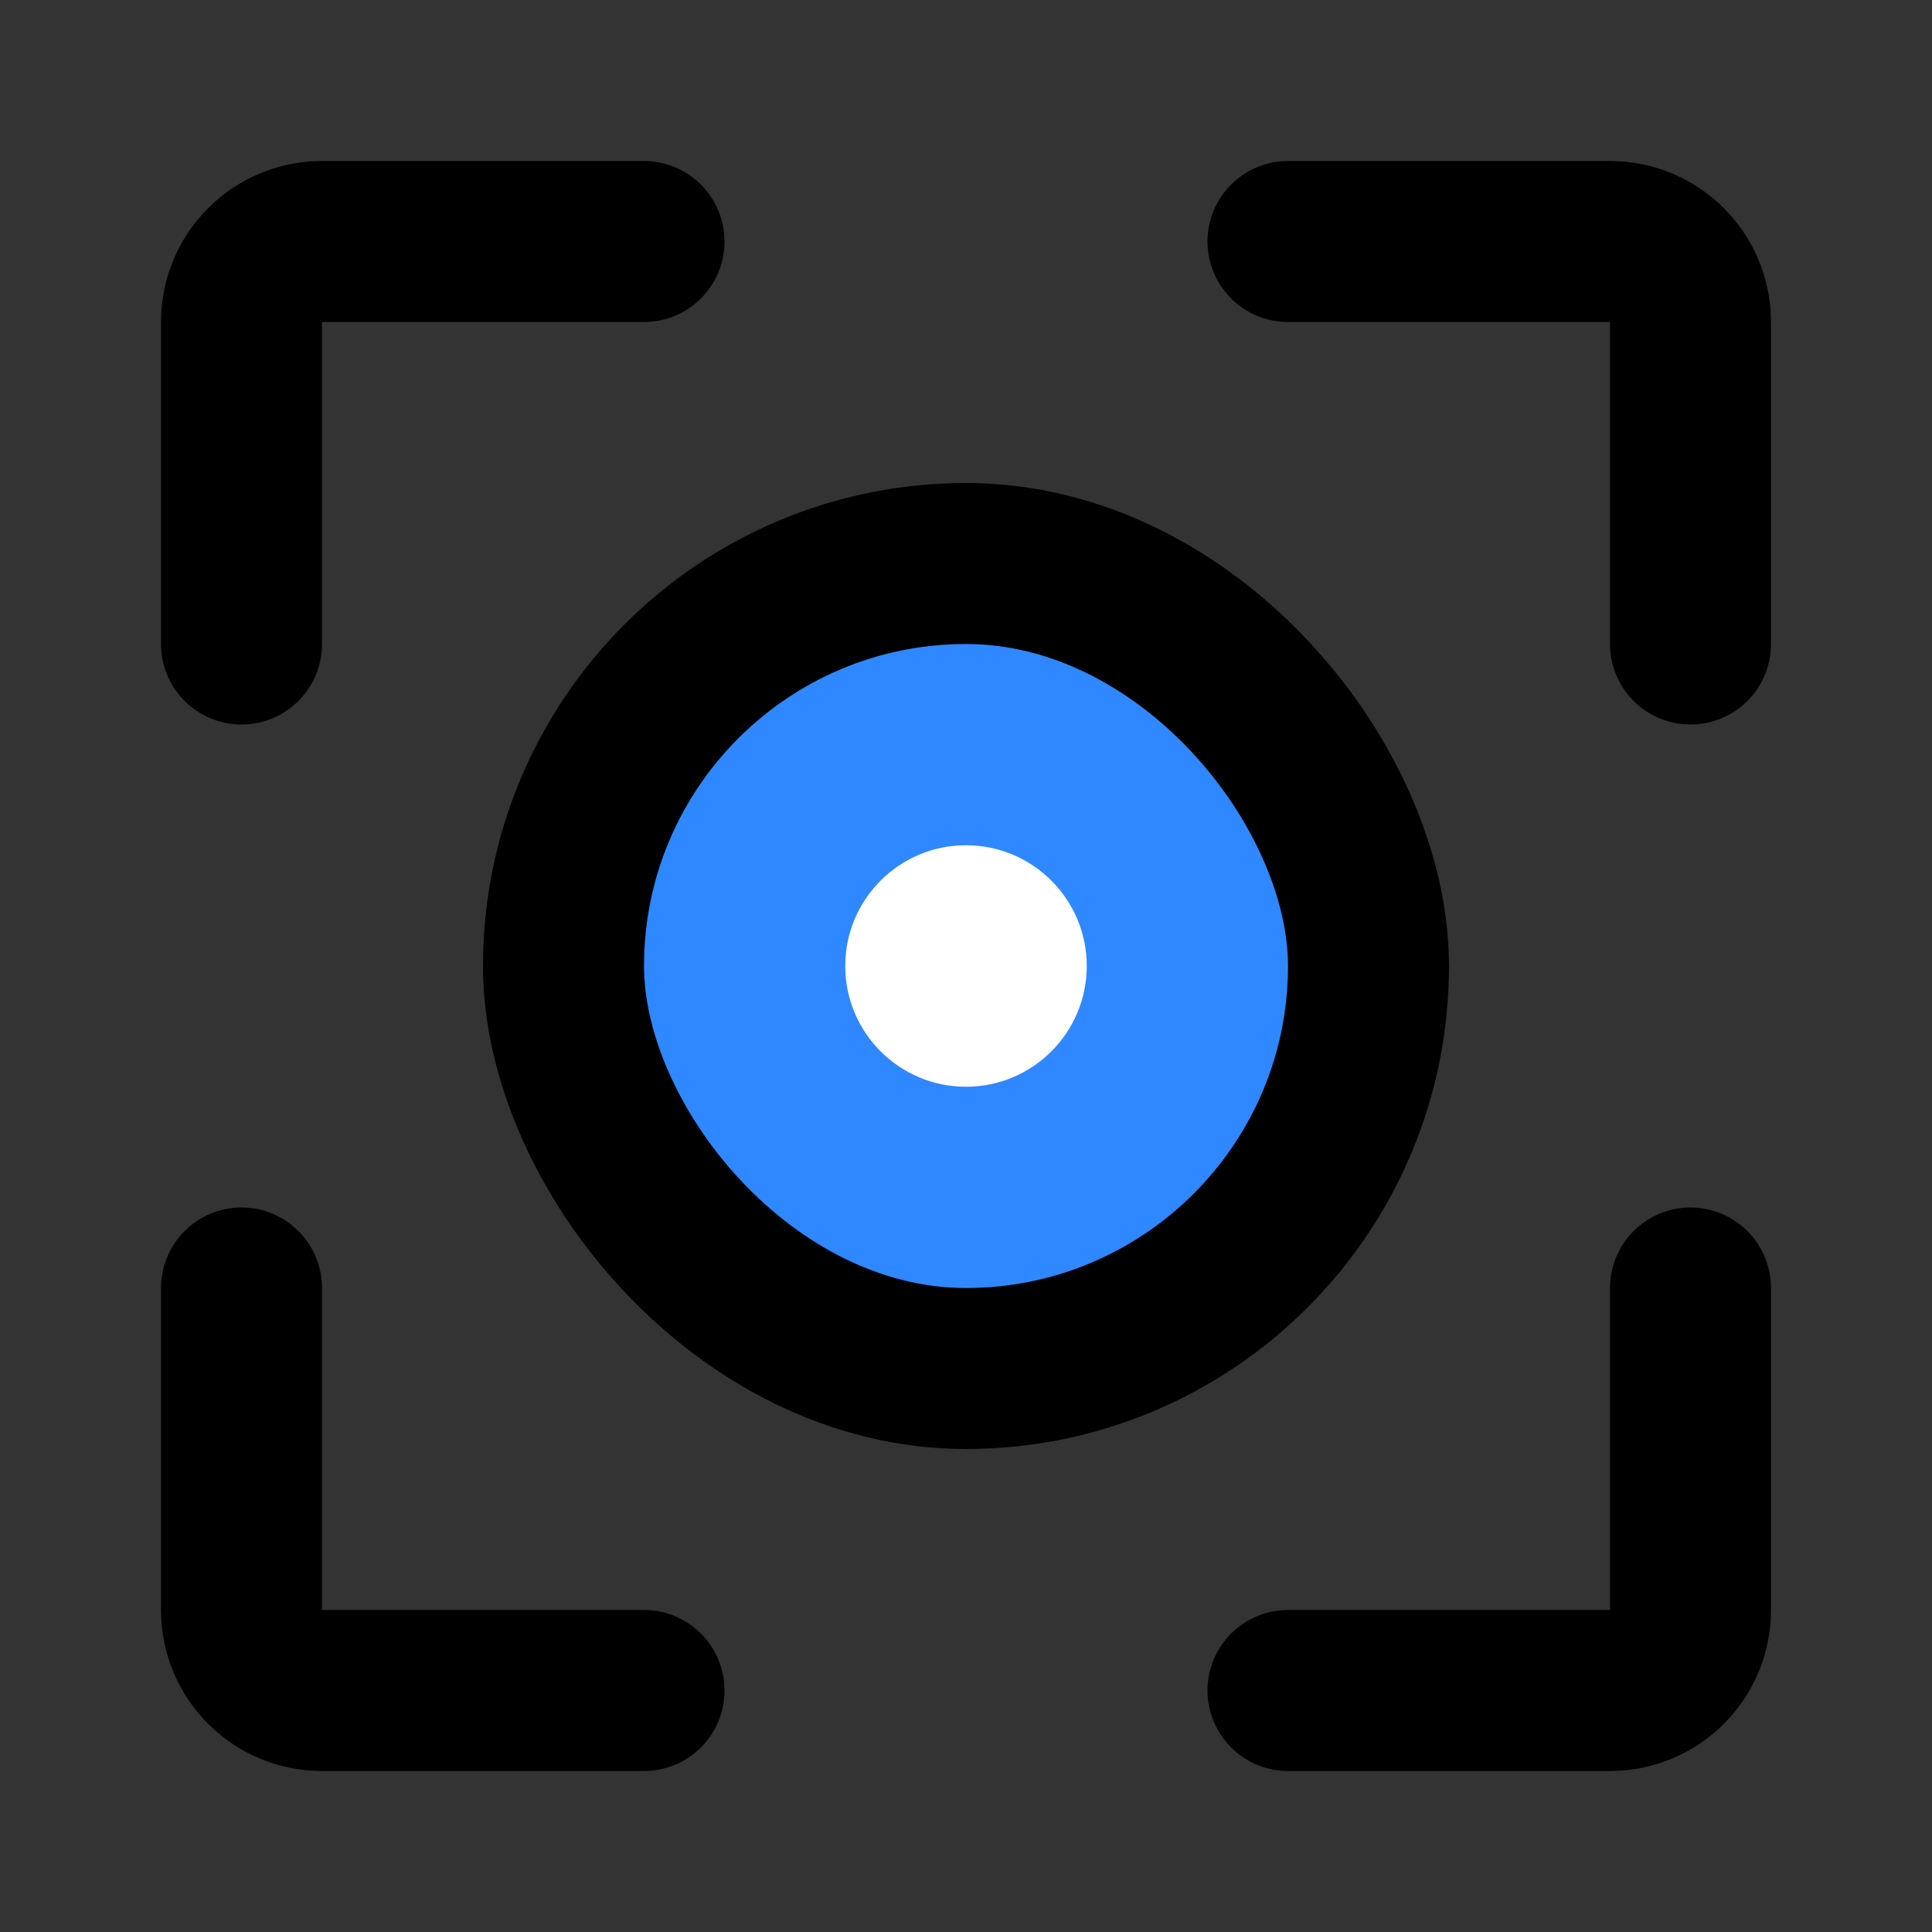 <?xml version="1.0" encoding="utf-8"?>
<svg width="800px" height="800px" viewBox="0 0 48 48" fill="none" xmlns="http://www.w3.org/2000/svg">
<rect x="0" y="0" width="48" height="48" fill="#333333" stroke="none"/>
<path d="M16 6H8C6.895 6 6 6.895 6 8V16" stroke="#000000" stroke-width="4" stroke-linecap="round" stroke-linejoin="round"/>
<path d="M16 42H8C6.895 42 6 41.105 6 40V32" stroke="#000000" stroke-width="4" stroke-linecap="round" stroke-linejoin="round"/>
<path d="M32 42H40C41.105 42 42 41.105 42 40V32" stroke="#000000" stroke-width="4" stroke-linecap="round" stroke-linejoin="round"/>
<path d="M32 6H40C41.105 6 42 6.895 42 8V16" stroke="#000000" stroke-width="4" stroke-linecap="round" stroke-linejoin="round"/>
<rect x="14" y="14" width="20" height="20" rx="10" fill="#2F88FF" stroke="#000000" stroke-width="4"/>
<circle r="3" transform="matrix(-1 0 0 1 24 24)" fill="white"/>
</svg>